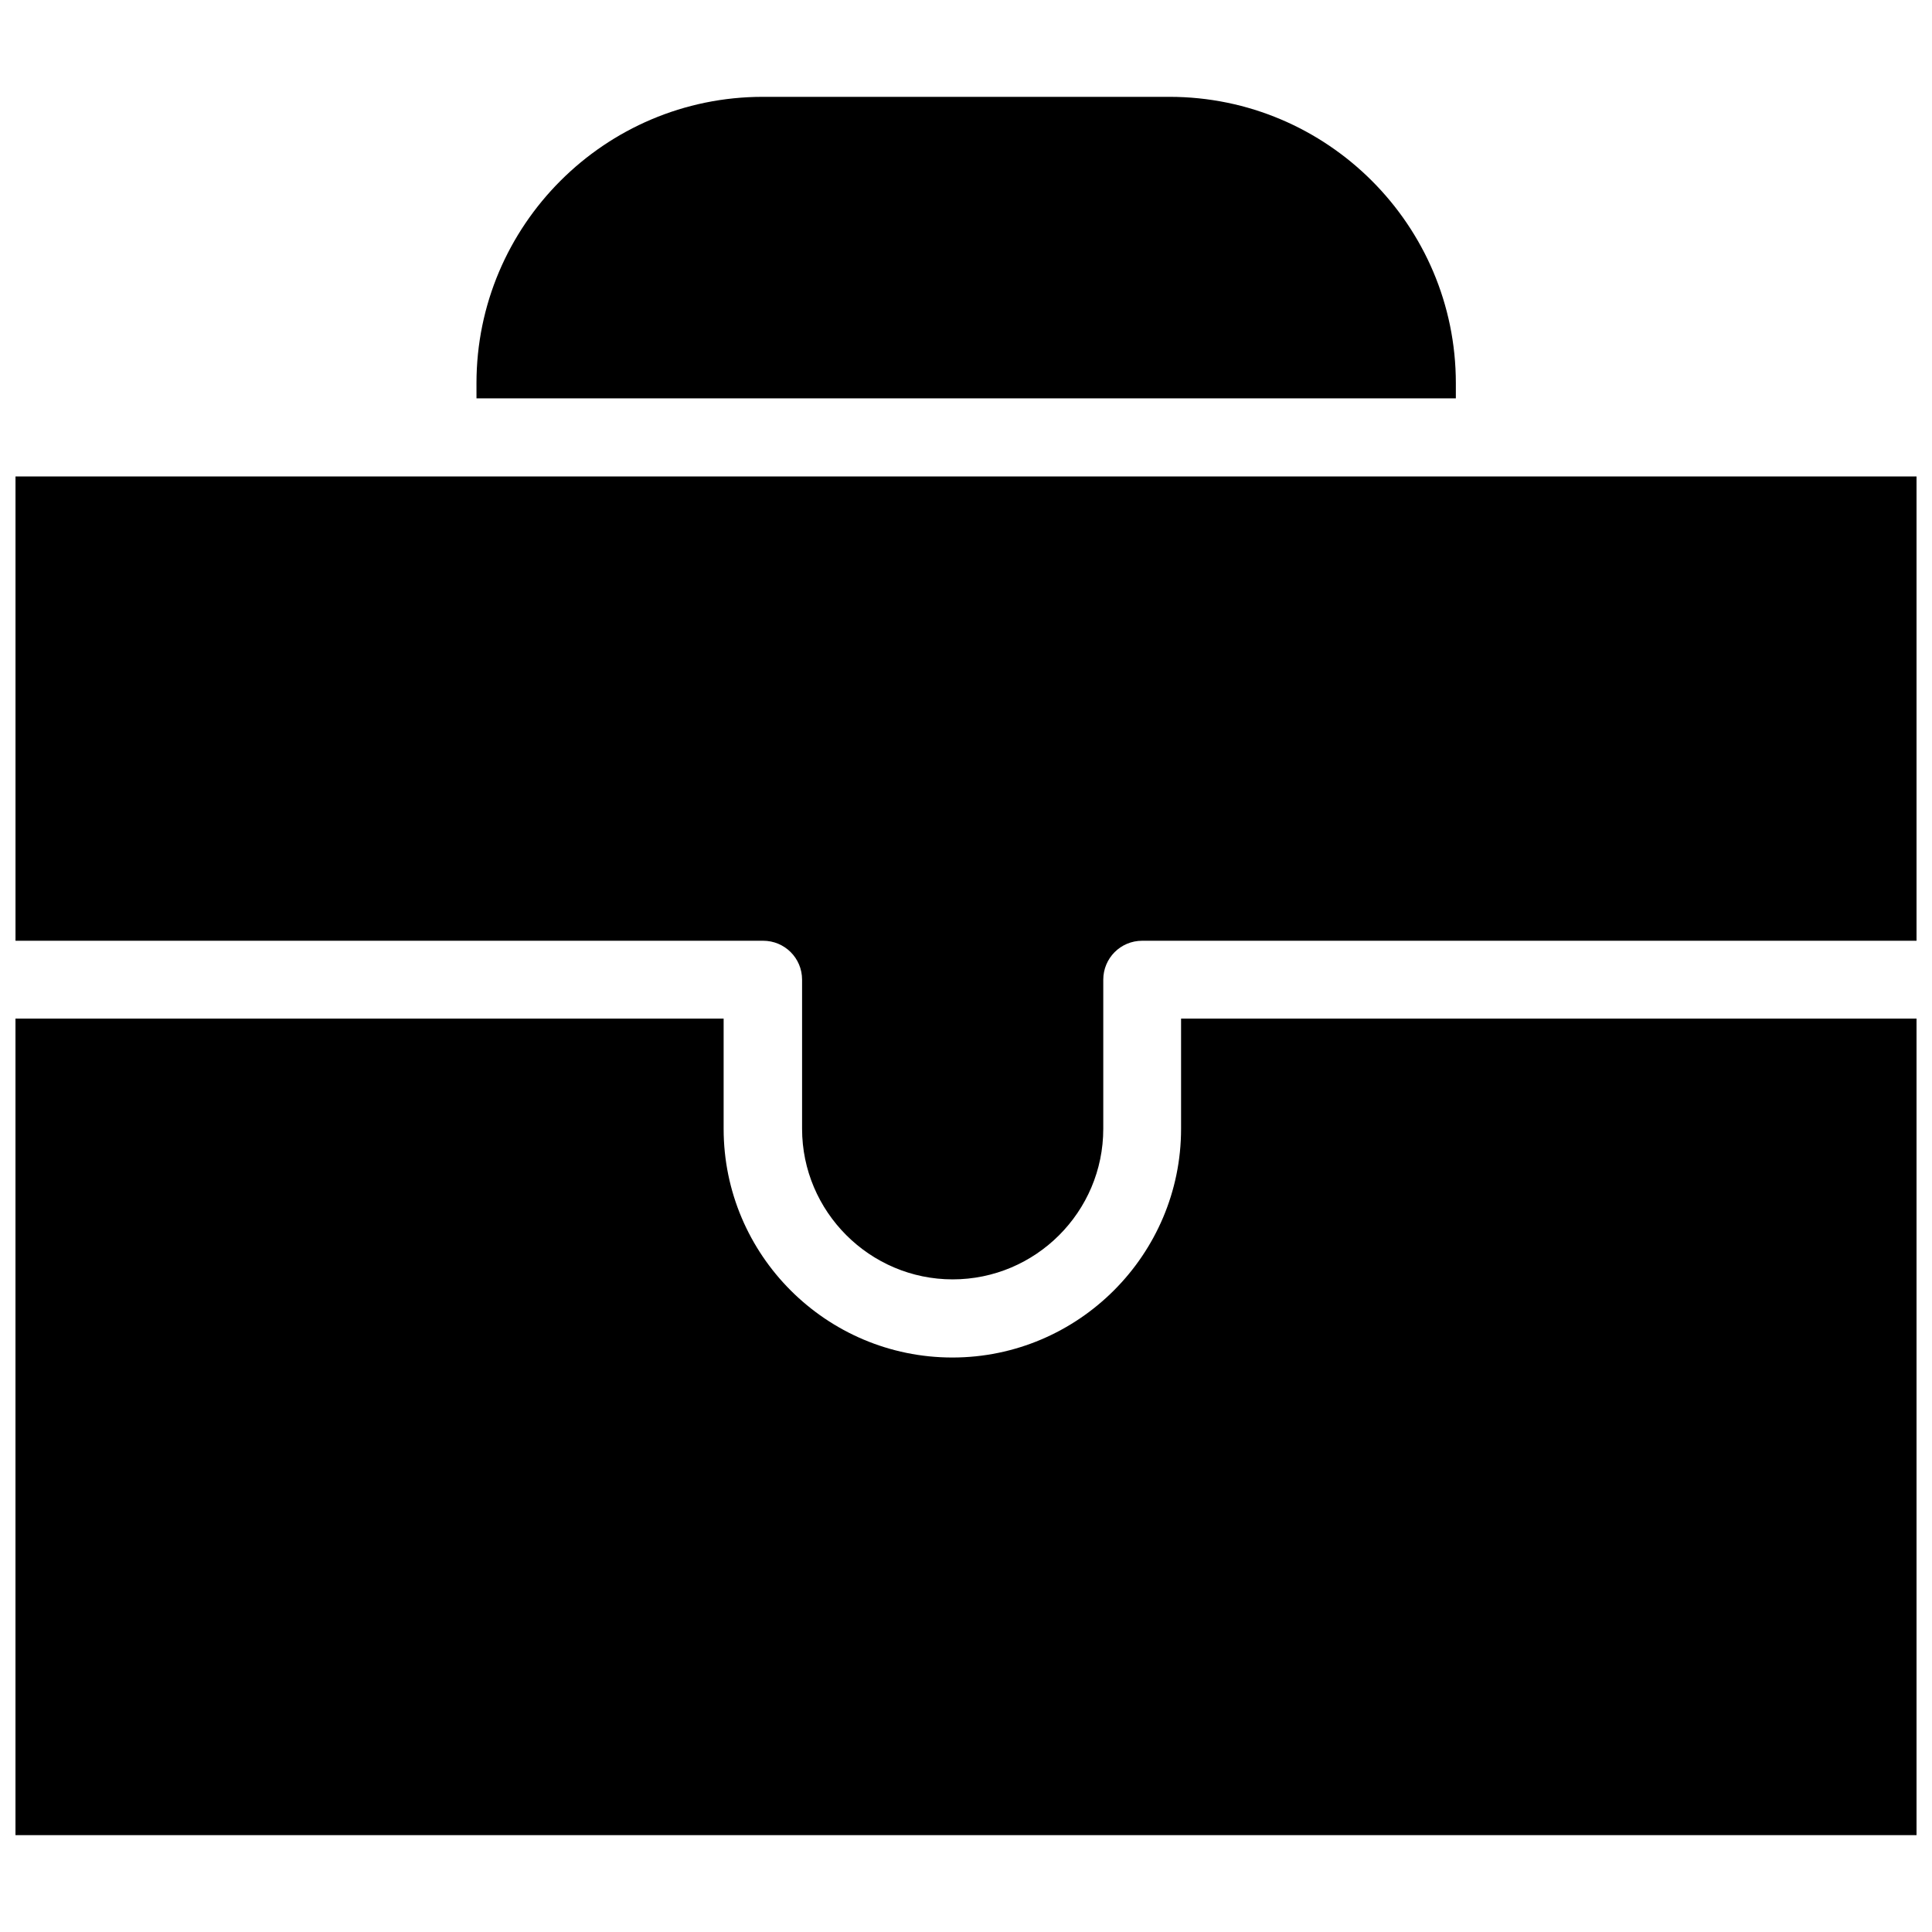 <?xml version="1.0" encoding="UTF-8"?>
<!-- The Best Svg Icon site in the world: iconSvg.co, Visit us! https://iconsvg.co -->
<svg width="800px" height="800px" version="1.1" viewBox="144 144 512 512" xmlns="http://www.w3.org/2000/svg">
 <defs>
  <clipPath id="a">
   <path d="m148.09 169h503.81v462h-503.81z"/>
  </clipPath>
 </defs>
 <g clip-path="url(#a)">
  <path d="m270.27 245.55c0-41.801 34.008-75.887 75.887-75.887h107.77c41.801 0 75.887 34.008 75.887 75.887v4.016l-259.54-0.004zm381.64 24.715v123.04l-205.22 0.004c-5.746 0-10.312 4.644-10.312 10.312v39.516c0 22.043-17.949 39.91-39.91 39.91-21.965 0-39.91-17.949-39.91-39.91v-39.516c0-5.746-4.644-10.312-10.312-10.312h-198.14v-123.04zm-503.81 360.07v-216.4h187.67v29.207c0 33.457 27.238 60.613 60.613 60.613 33.379 0 60.613-27.238 60.613-60.613v-29.207h194.91v216.4z"/>
 </g>
</svg>